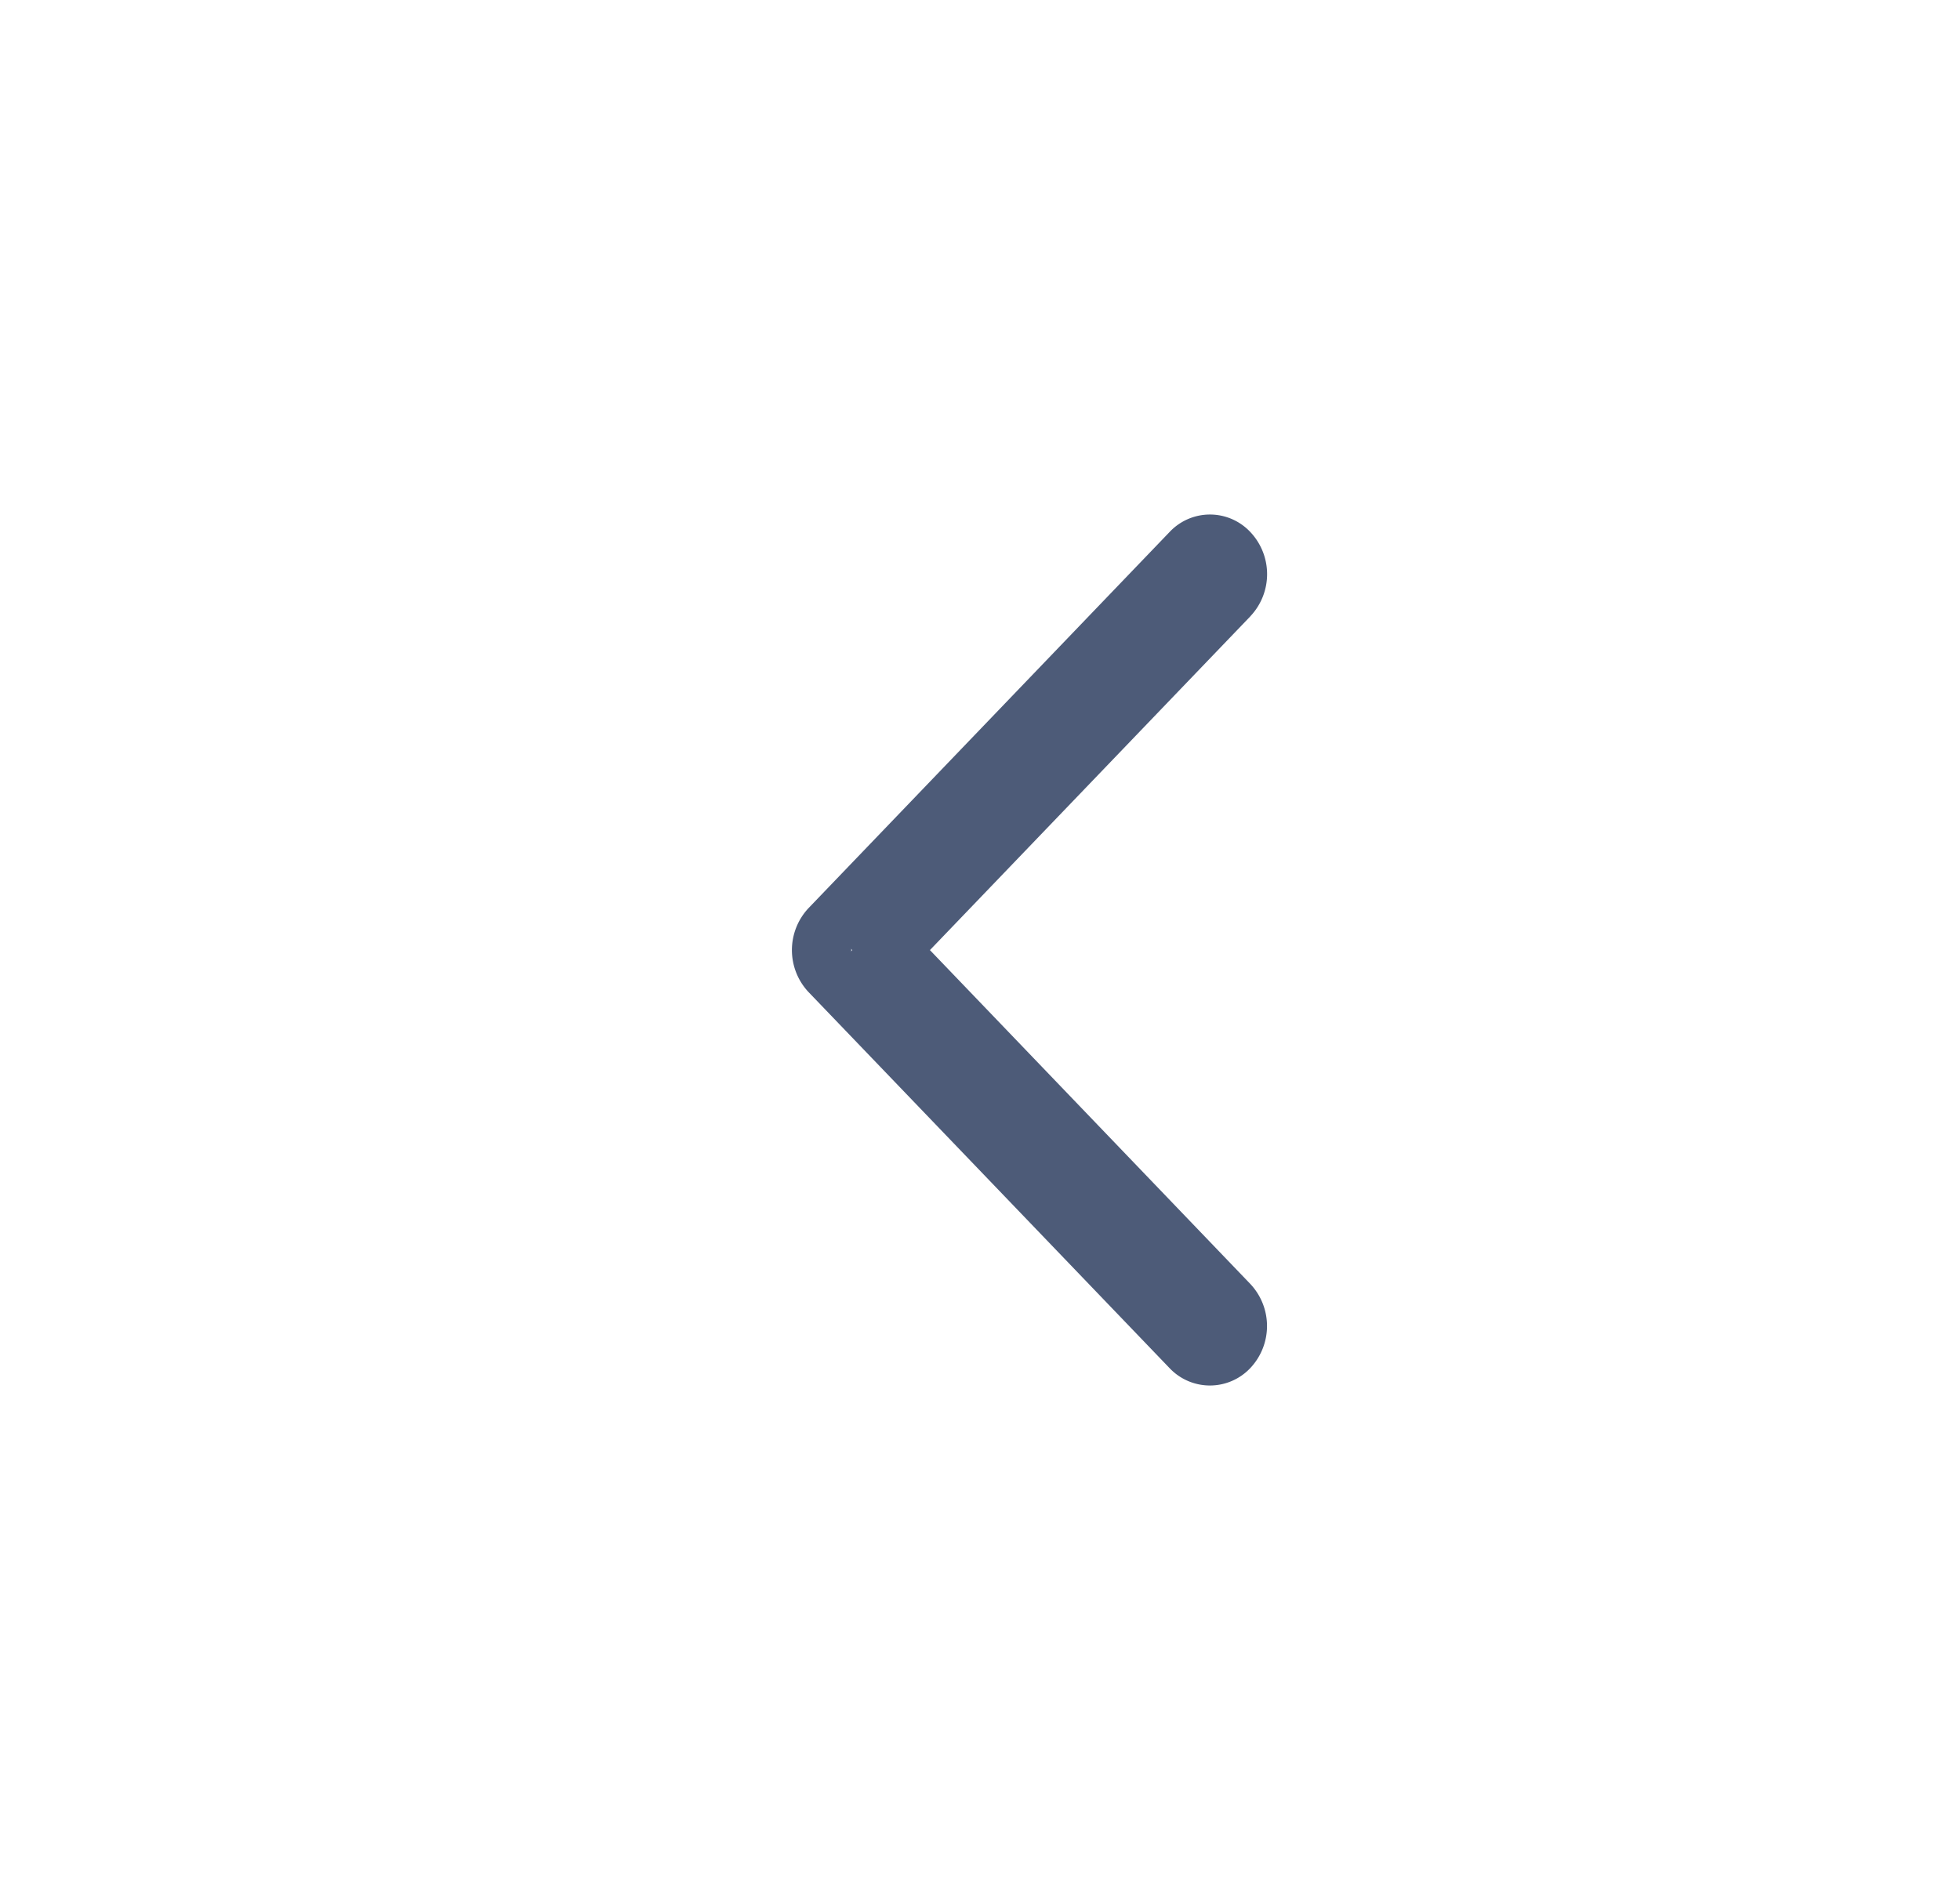 <svg width="33" height="32" viewBox="0 0 33 32" xmlns="http://www.w3.org/2000/svg">
    <path d="M21.052 10.378a1.033 1.033 0 0 0 0-1.418.932.932 0 0 0-1.361 0l-6.076 6.331a1.033 1.033 0 0 0 0 1.418l6.076 6.33a.935.935 0 0 0 1.36 0 1.033 1.033 0 0 0 0-1.417L15.657 16l5.396-5.622zm-6.73 5.65a.04.04 0 0 0 0-.056l.027.028-.027.028z" fill="#4D5B78" fill-rule="evenodd"/>
</svg>
